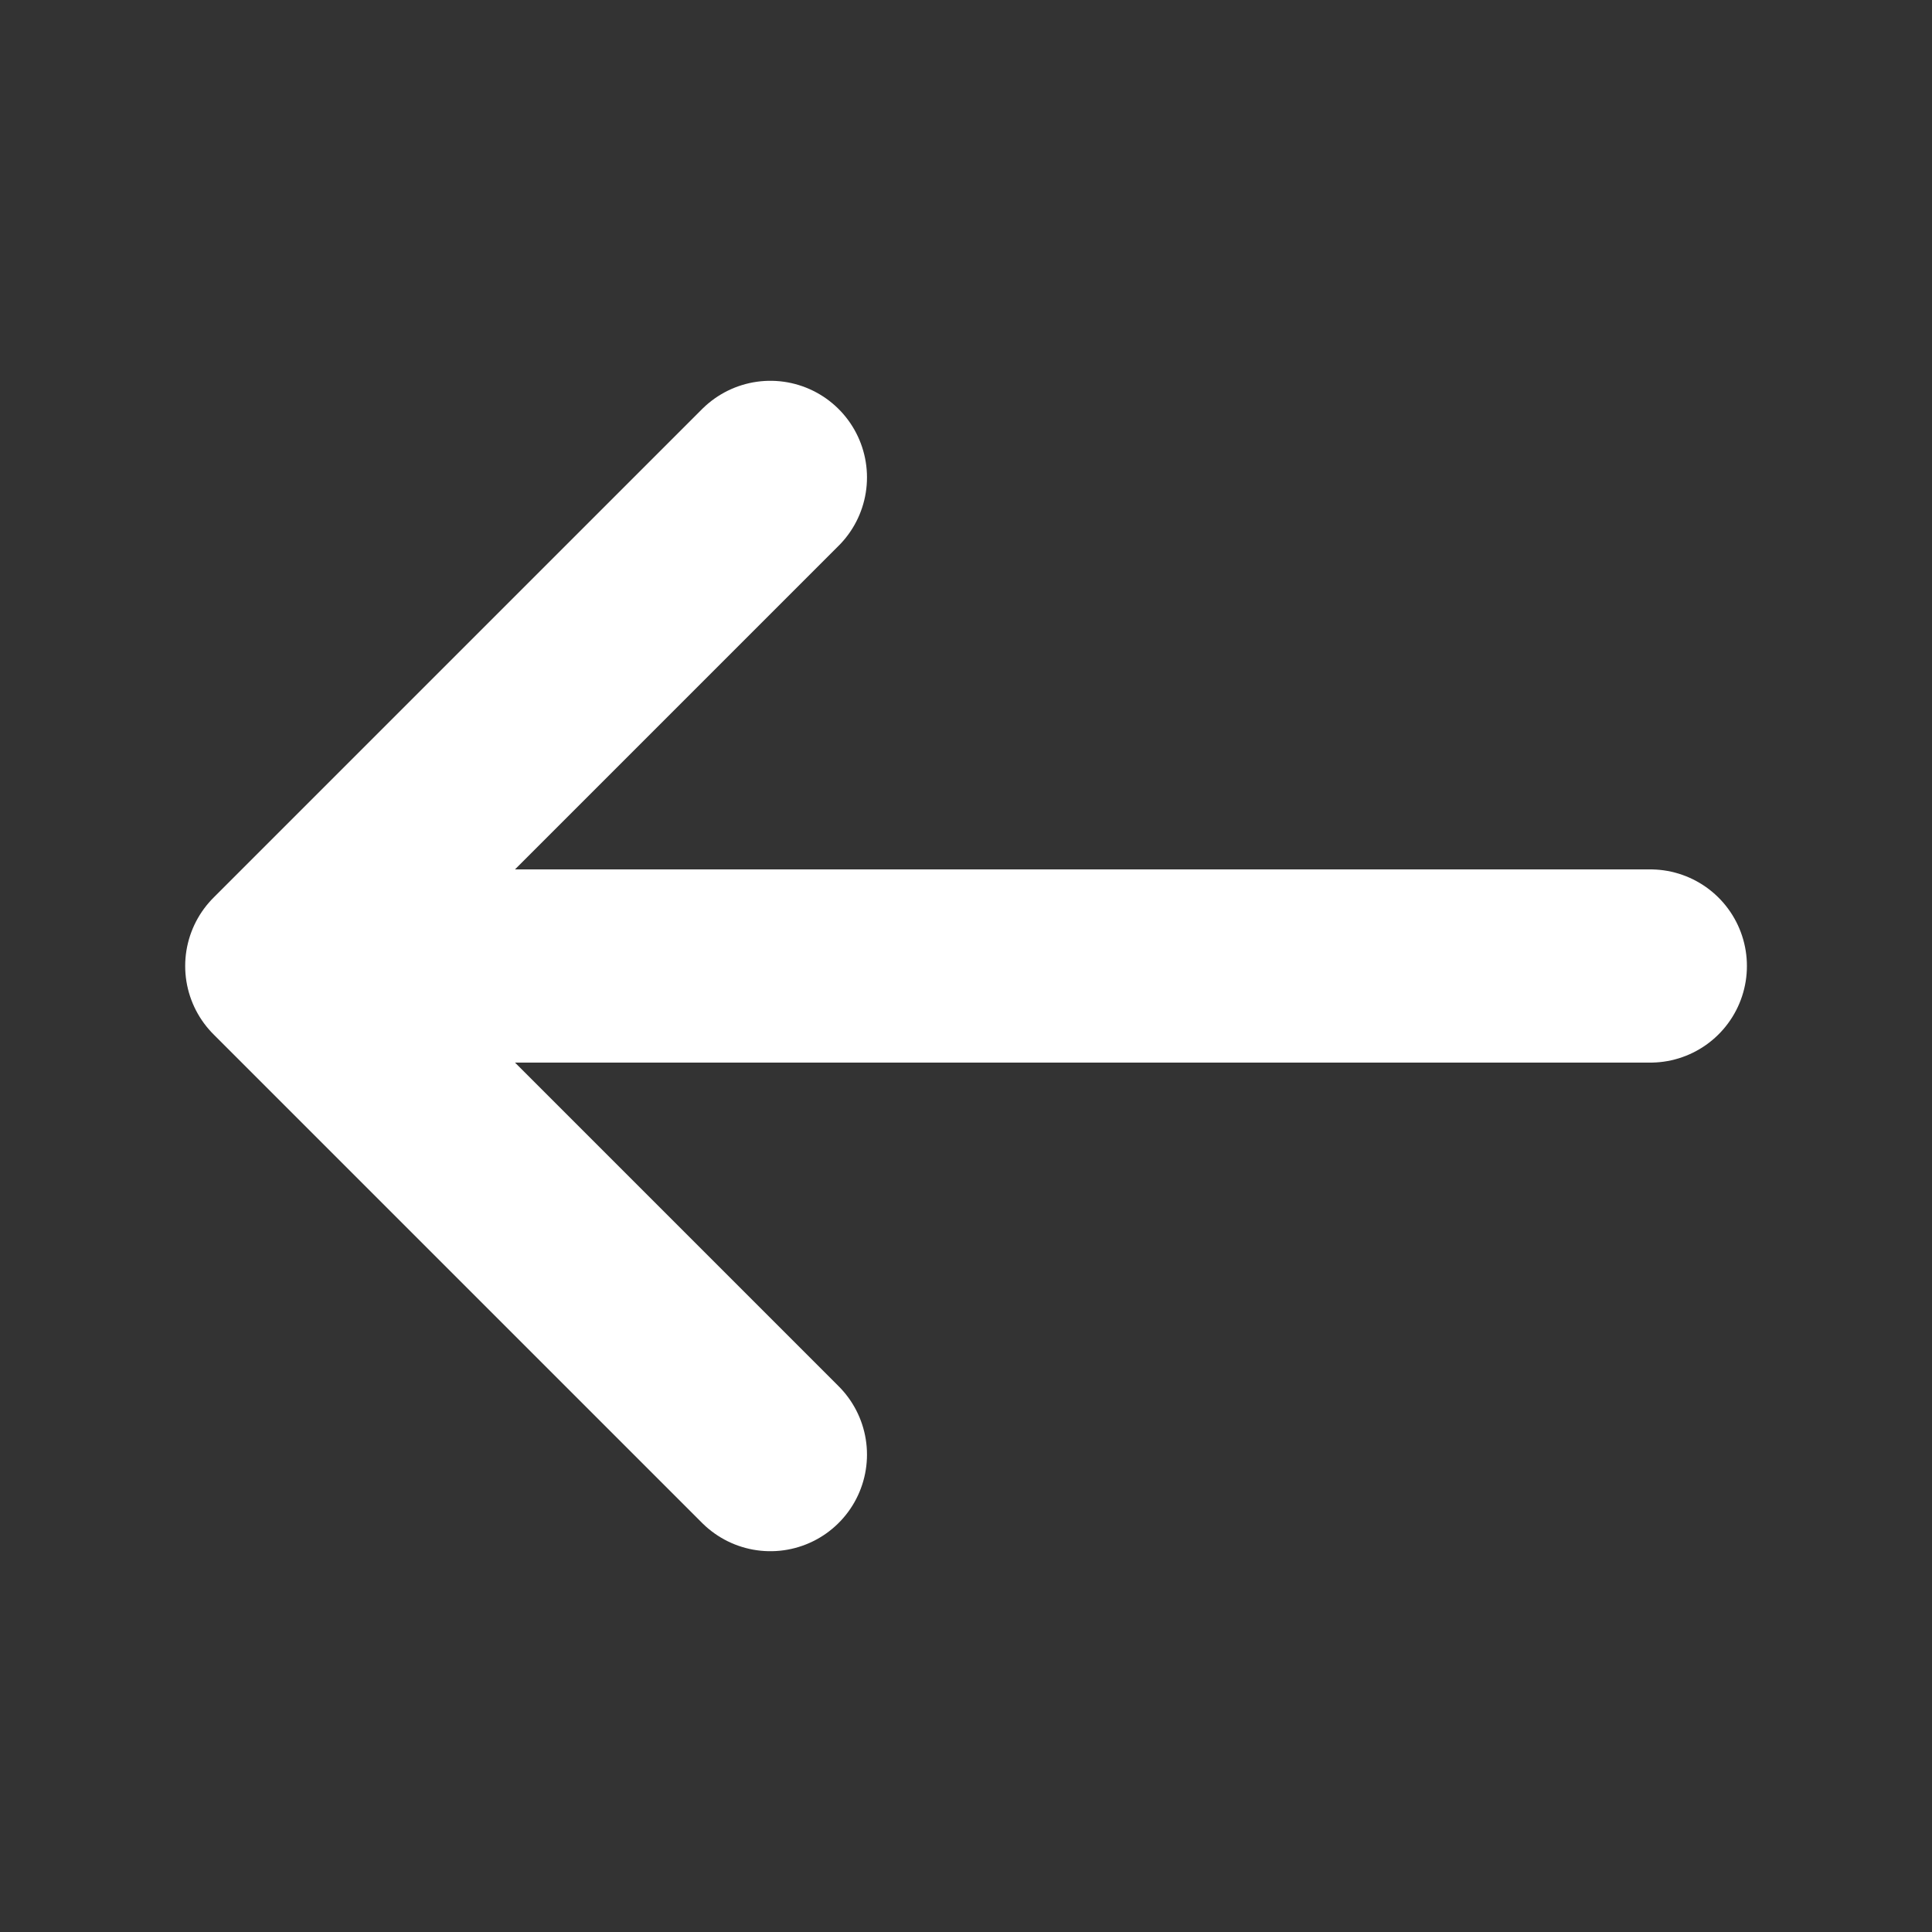 <svg width="20" height="20" viewBox="0 0 20 20" fill="none" xmlns="http://www.w3.org/2000/svg">
<rect x="0" y="0" width="20" height="20" fill="#333333" stroke="none"/>
<path d="M7.975 4.942L2.917 10L7.975 15.058" stroke="white" stroke-width="2" stroke-miterlimit="10" stroke-linecap="round" stroke-linejoin="round"/>
<path d="M17.084 10H3.059" stroke="white" stroke-width="2" stroke-miterlimit="10" stroke-linecap="round" stroke-linejoin="round"/>
</svg>
